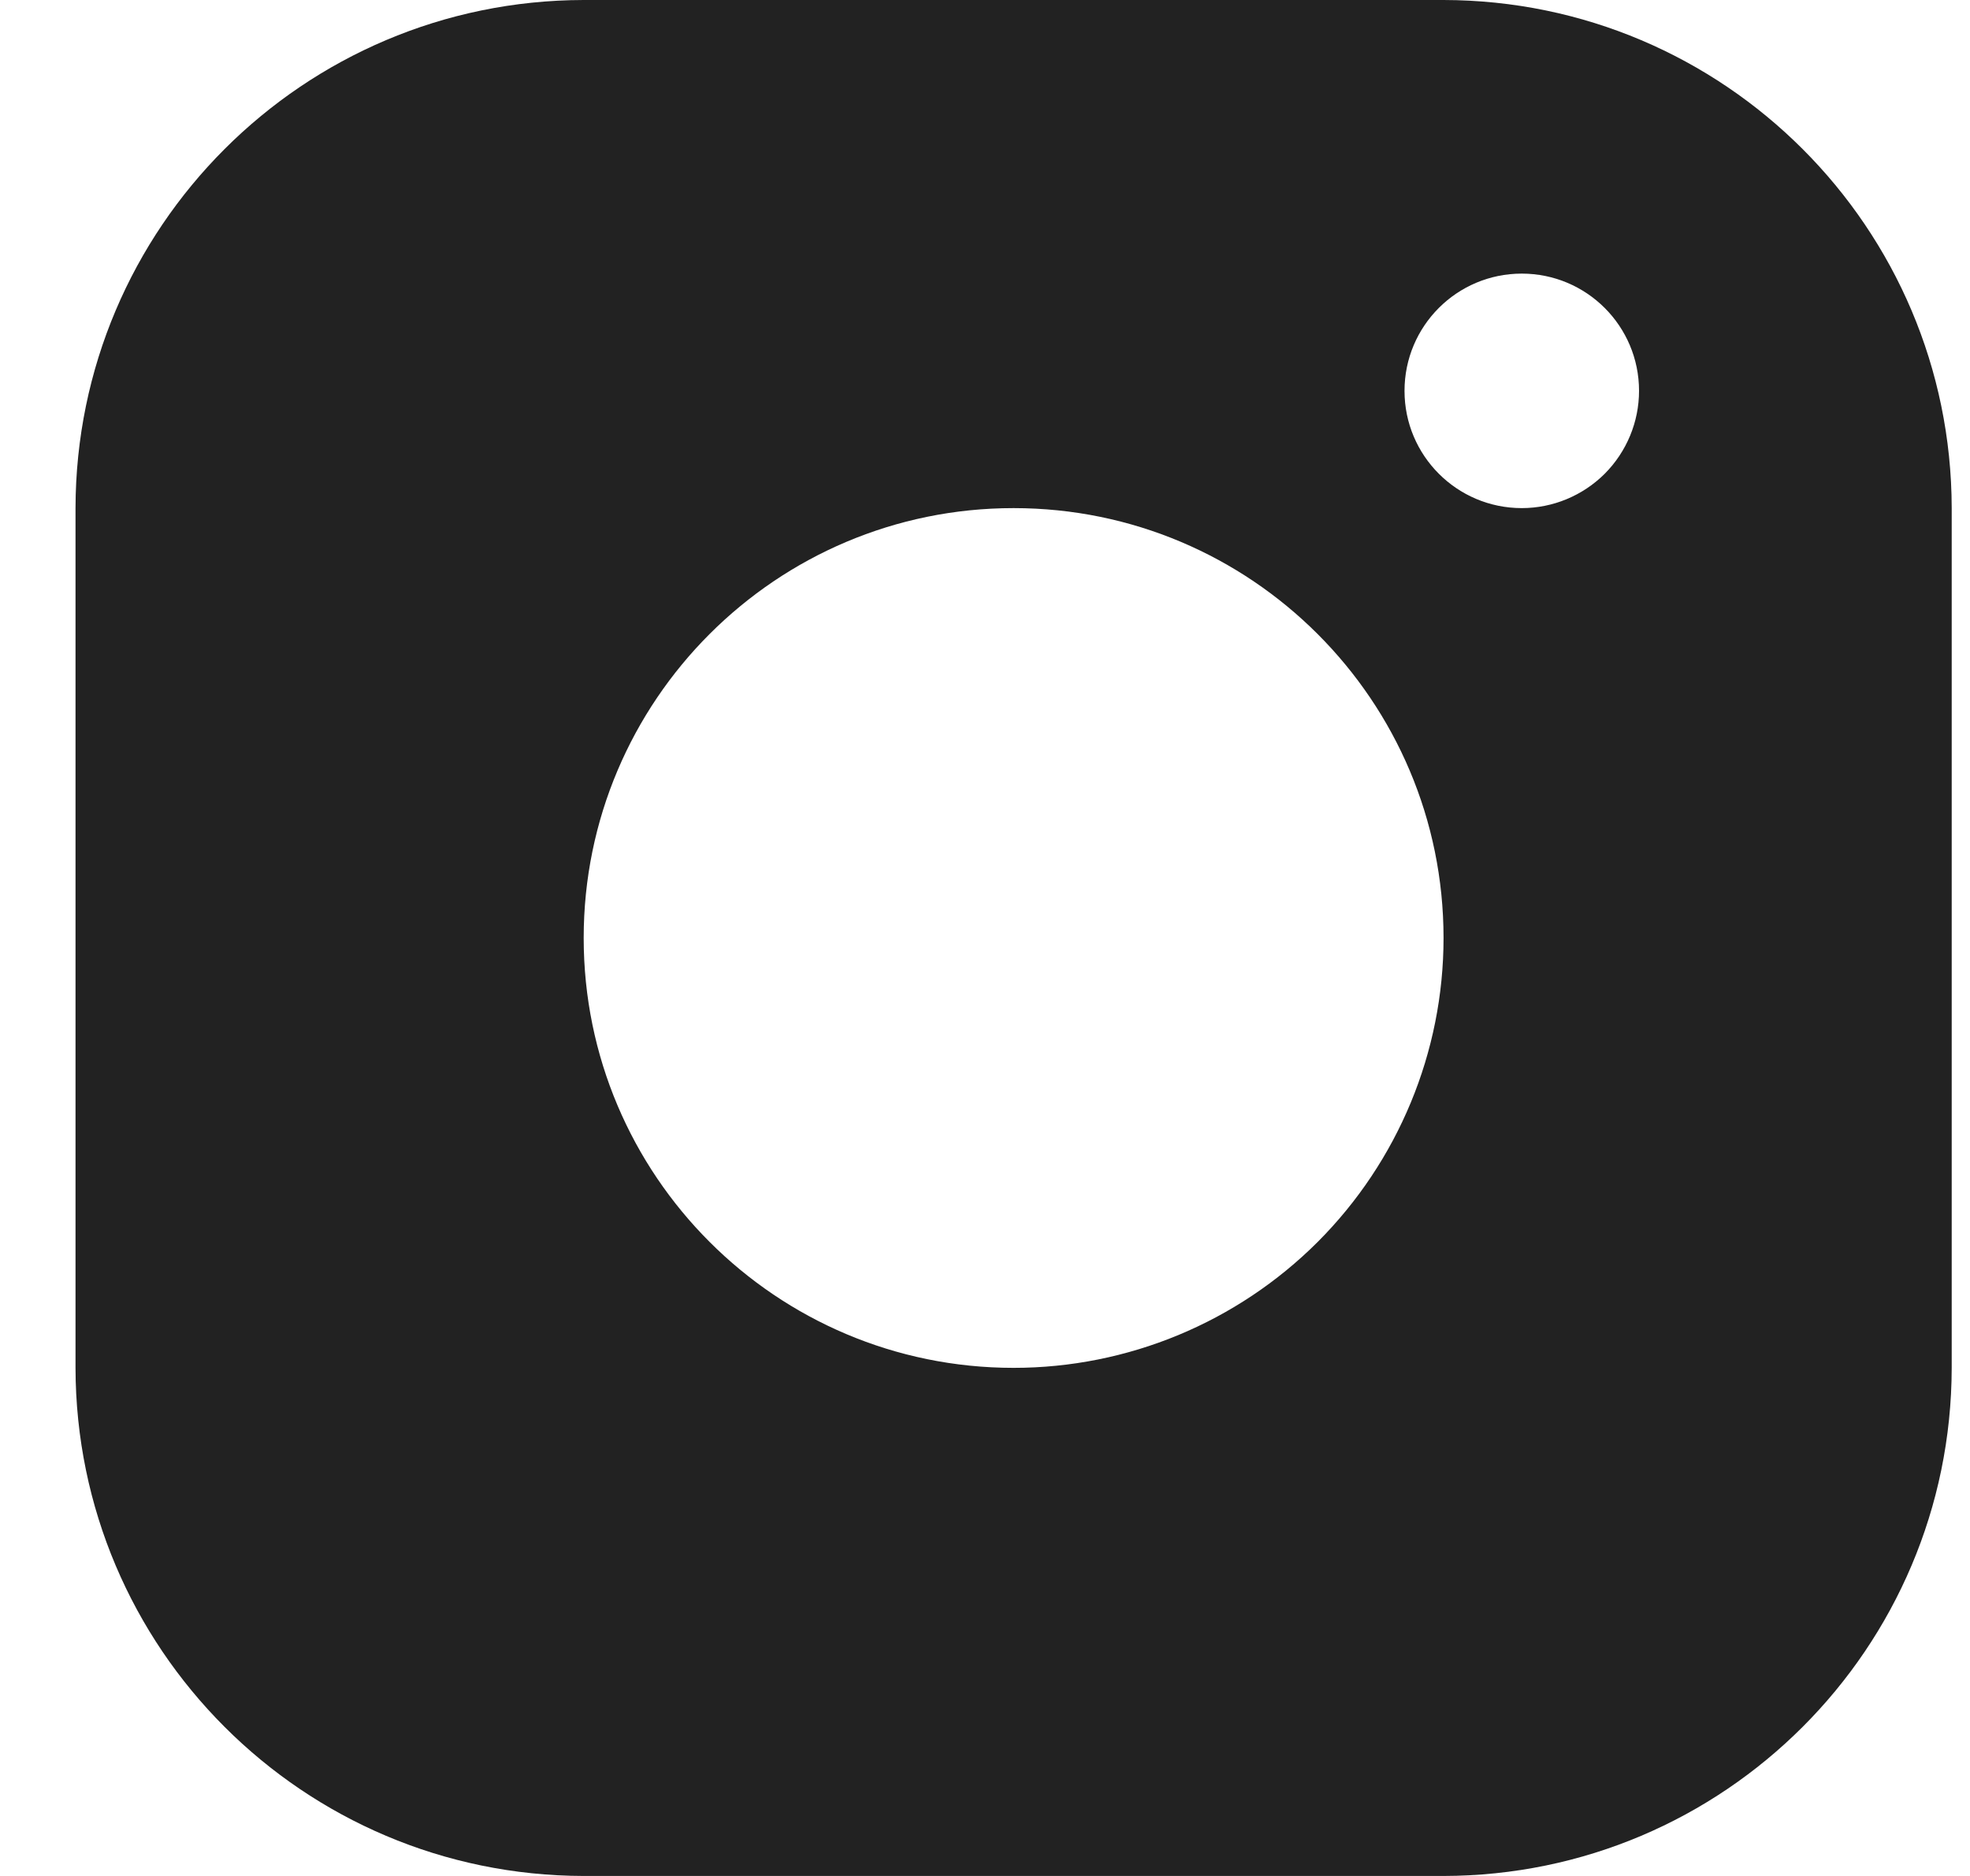 <svg width="21px" height="20px" viewBox="0 0 21 20" version="1.1" xmlns="http://www.w3.org/2000/svg" xmlns:xlink="http://www.w3.org/1999/xlink">
    <g id="Page-1" stroke="none" stroke-width="1" fill="none" fill-rule="evenodd">
        <g id="ASVT-Startsida" transform="translate(-1659, -3494)" fill="#222222" fill-rule="nonzero">
            <g id="Group-10" transform="translate(0, 3148)">
                <g id="Group" transform="translate(1659.805, 346)">
                    <path d="M14.583,0 L5.417,0 C2.427,0.005 0.005,2.427 0,5.417 L0,14.583 C0.005,17.573 2.427,19.995 5.417,20 L14.583,20 C17.573,19.995 19.995,17.573 20,14.583 L20,5.417 C19.995,2.427 17.573,0.005 14.583,0 Z M10,14.583 C7.469,14.583 5.417,12.531 5.417,10 C5.417,7.469 7.469,5.417 10,5.417 C12.531,5.417 14.583,7.469 14.583,10 C14.583,11.216 14.1,12.381 13.241,13.241 C12.381,14.1 11.216,14.583 10,14.583 Z M15.417,5.417 C14.726,5.417 14.167,4.857 14.167,4.167 C14.167,3.476 14.726,2.917 15.417,2.917 C16.107,2.917 16.667,3.476 16.667,4.167 C16.667,4.498 16.535,4.816 16.301,5.051 C16.066,5.285 15.748,5.417 15.417,5.417 Z" id="Shape"></path>
                </g>
            </g>
        </g>
    </g>
</svg>